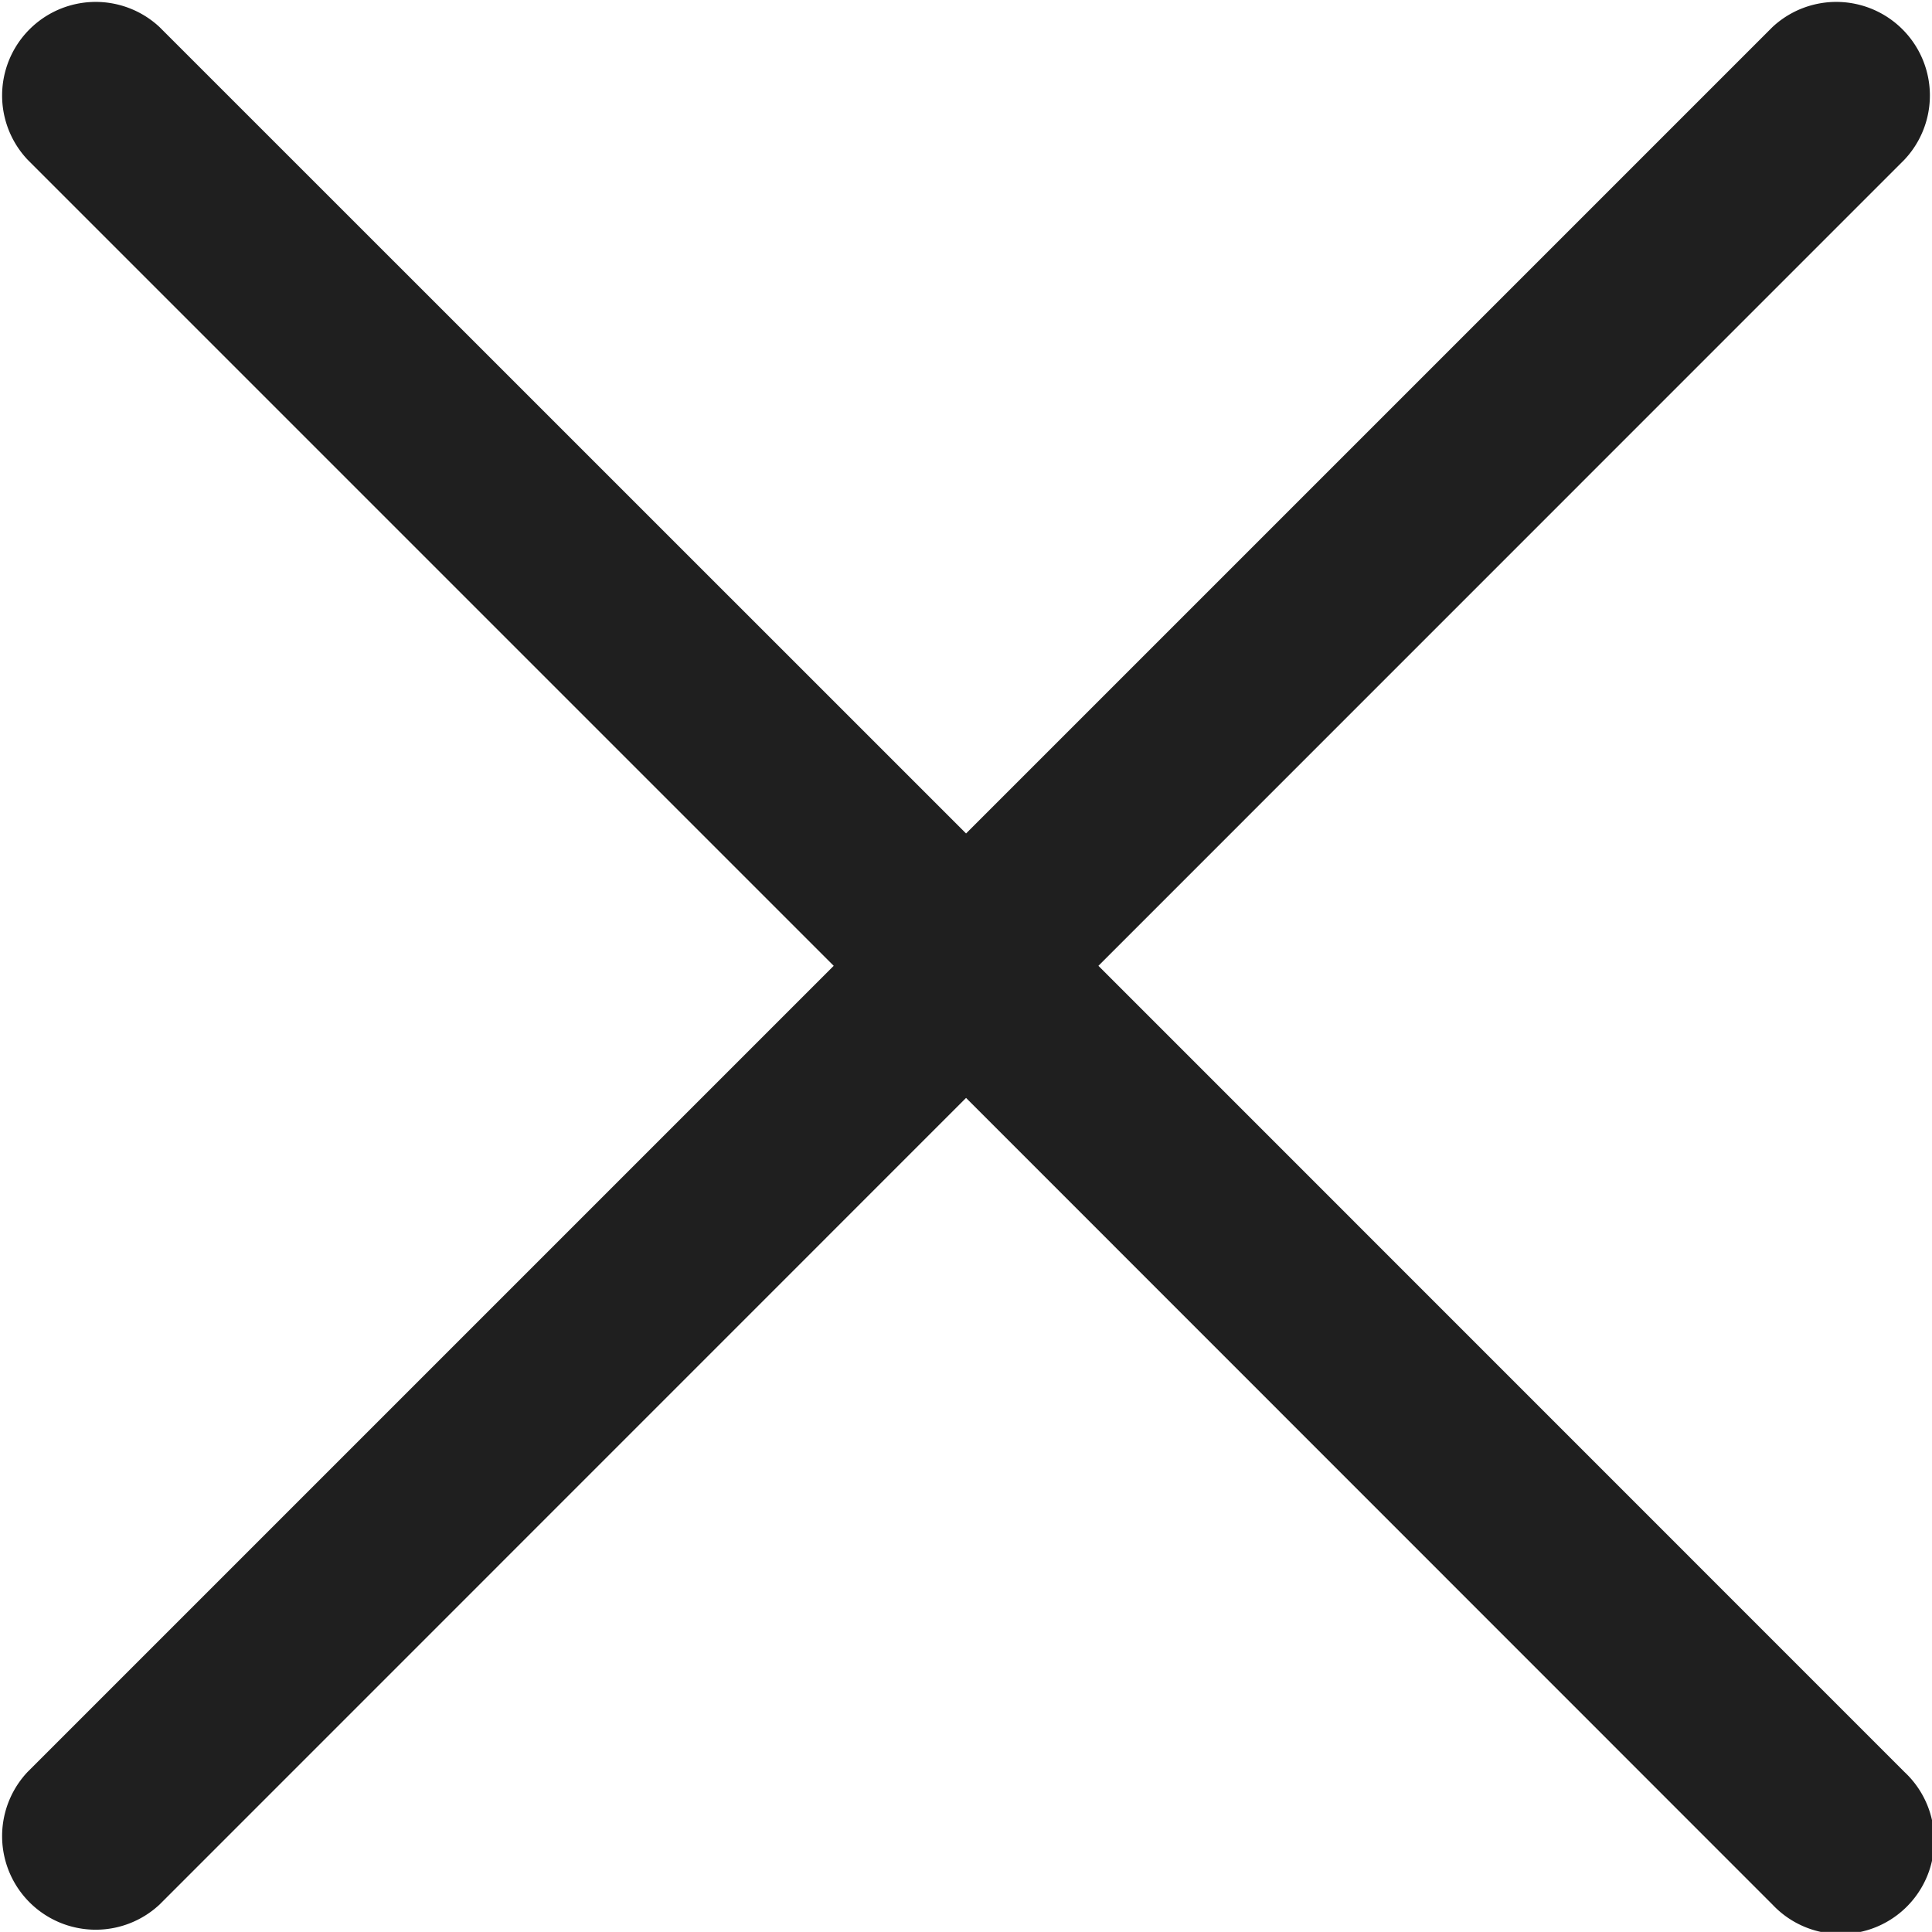 <svg xmlns="http://www.w3.org/2000/svg" width="15.503" height="15.502" viewBox="0 0 15.503 15.502">
  <path id="Union_44" data-name="Union 44" d="M15312.221,23053.283l-6.471-6.473-6.472,6.473a.751.751,0,0,1-1.059-1.064l6.469-6.469-6.469-6.469a.751.751,0,0,1,1.059-1.064l6.472,6.471,6.471-6.471a.751.751,0,0,1,1.059,1.064l-6.468,6.469,6.468,6.469a.751.751,0,1,1-1.059,1.064Z" transform="translate(-15297.998 -23038)" fill="#1f1f1f"/>
</svg>
